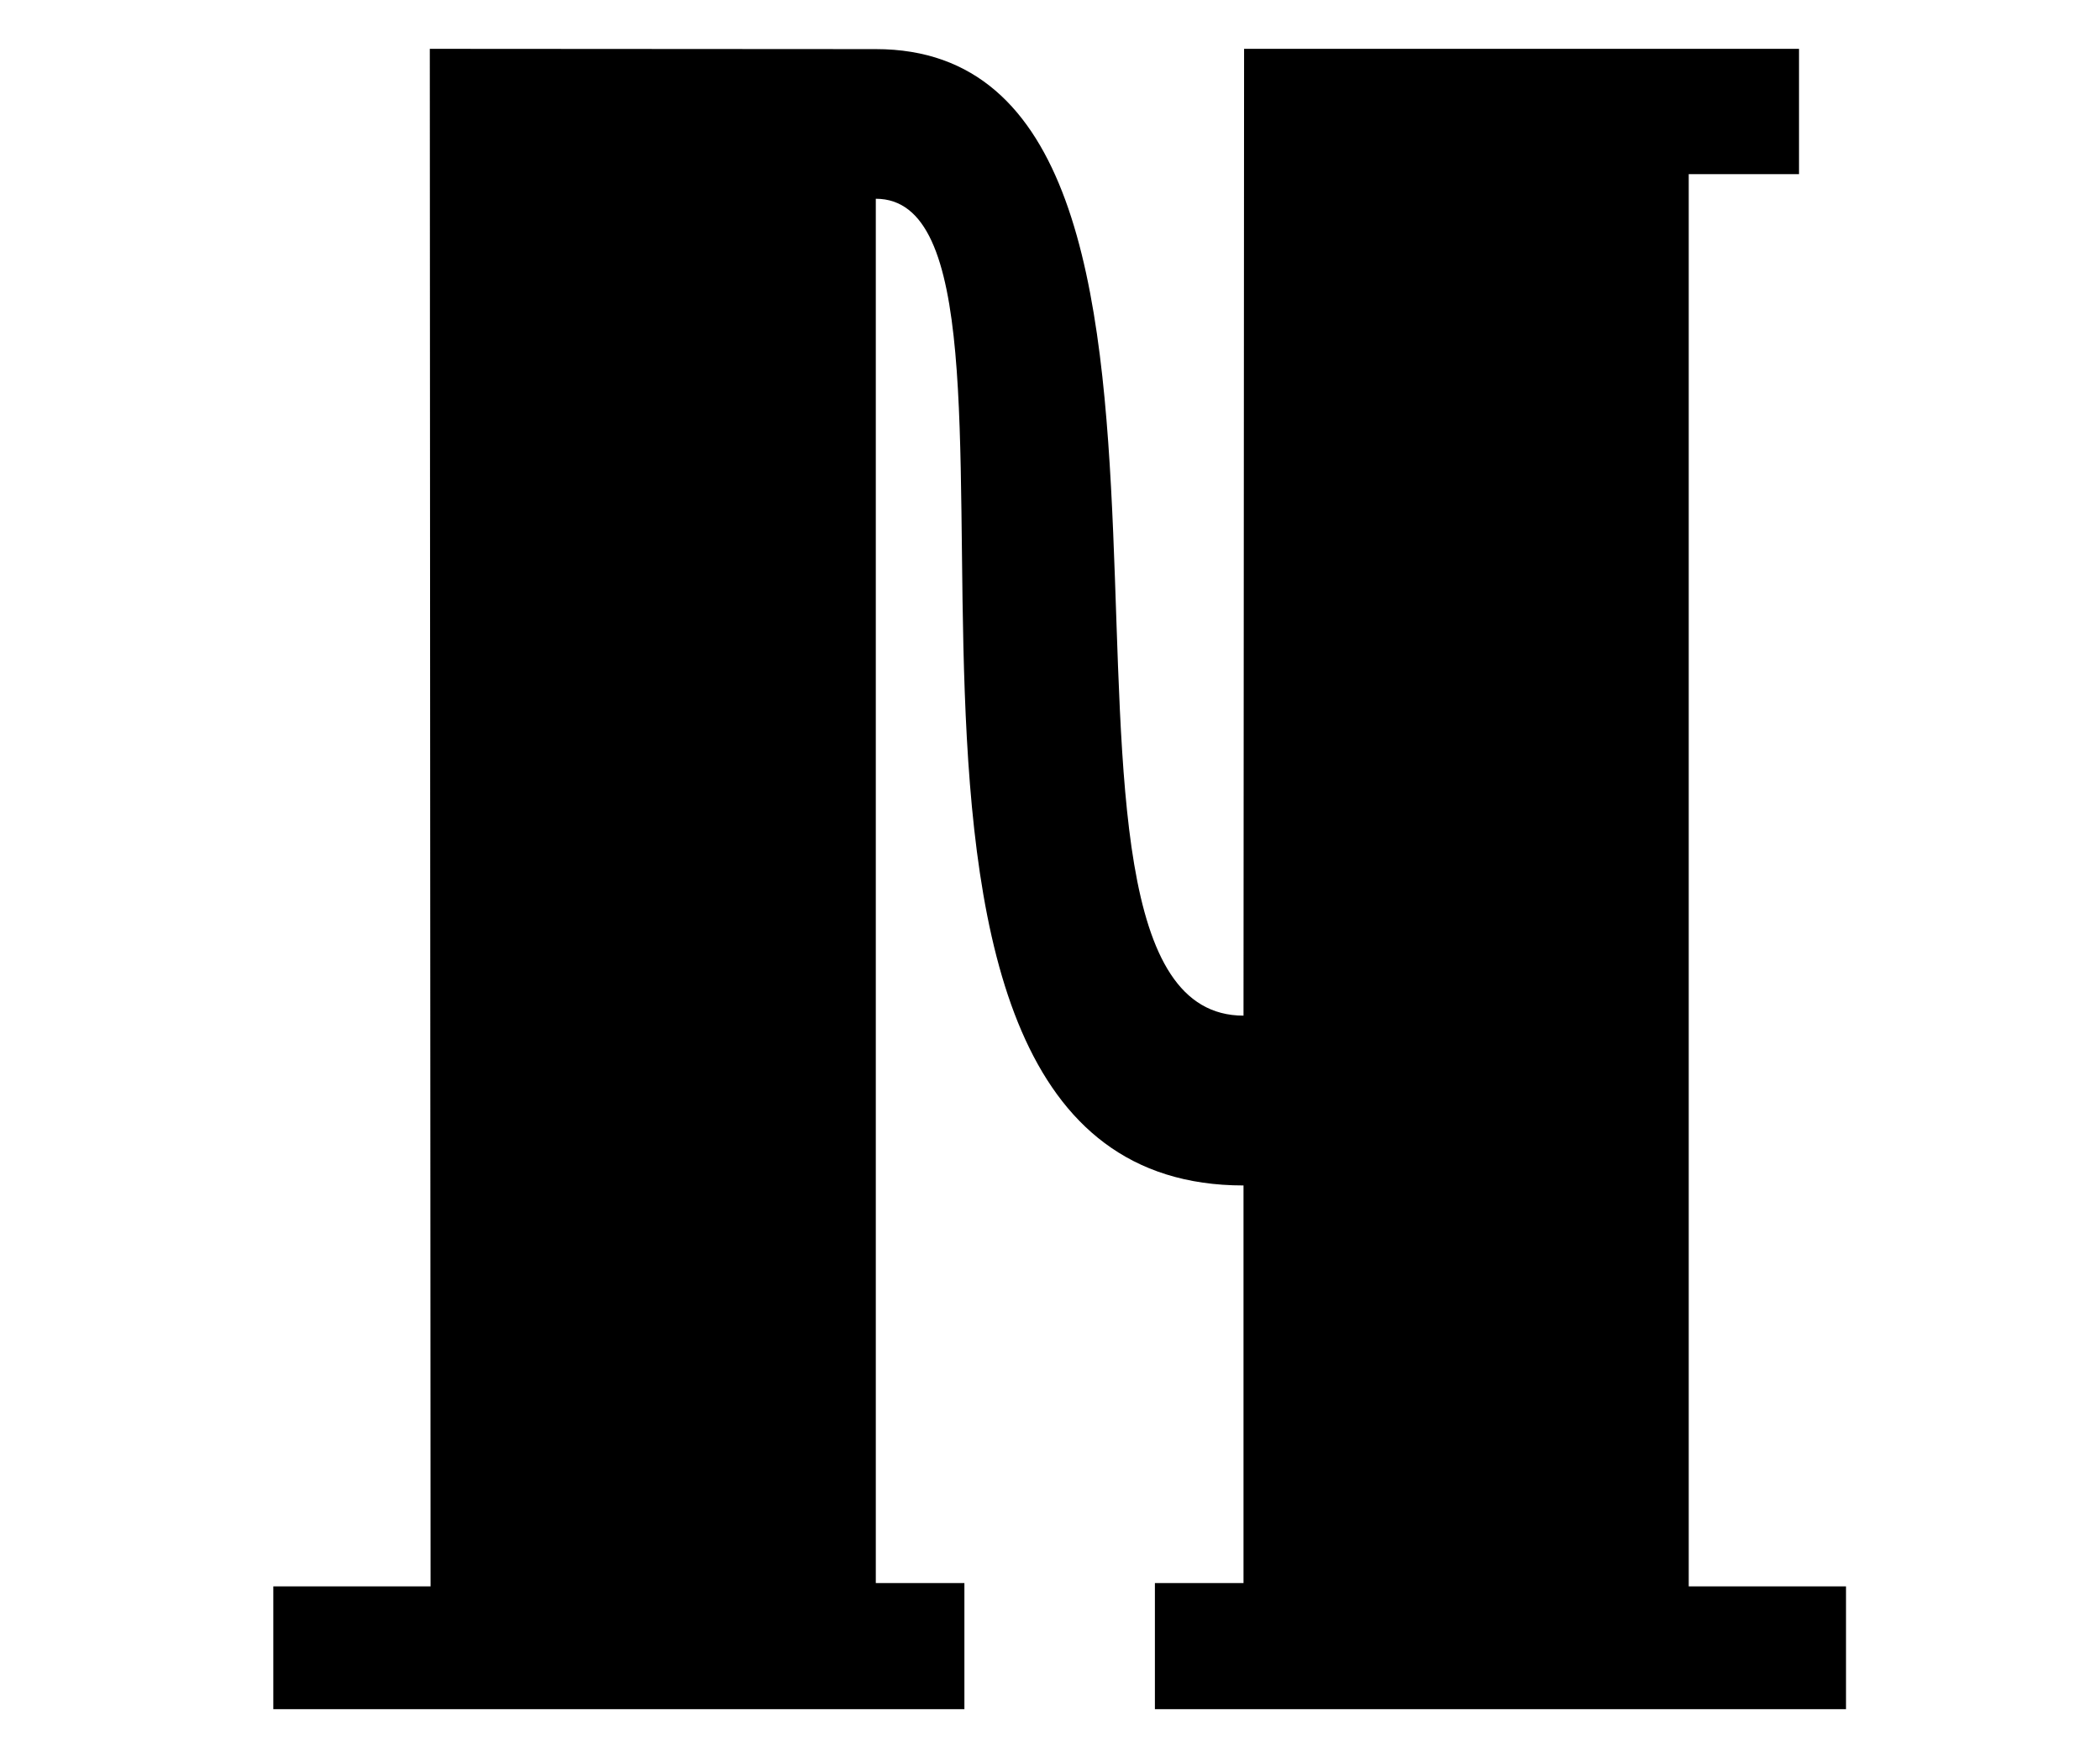<?xml version="1.0" encoding="UTF-8" standalone="no"?>
<!-- Created with Inkscape (http://www.inkscape.org/) -->
<svg
   xmlns:svg="http://www.w3.org/2000/svg"
   xmlns="http://www.w3.org/2000/svg"
   version="1.0"
   width="43"
   height="36"
   viewBox="0 0 380 315"
   id="svg2">
  <defs
     id="defs4" />
  <path
     d="M 225.015,212.956 L 225.015,284.908 L 208.982,284.908 L 208.982,307.733 L 334.039,307.733 L 334.039,285.51 L 305.58,285.51 L 305.58,29.941 L 325.536,29.941 L 325.536,7.267 L 225.12,7.267 L 225.015,182.225 C 178.764,182.225 230.557,7.317 158.479,7.317 L 77.775,7.267 L 77.913,285.51 L 49.455,285.51 L 49.455,307.733 L 174.511,307.733 L 174.511,284.908 L 158.479,284.908 L 158.479,34.399 C 195.563,34.399 142.137,212.956 225.015,212.956 z "
     style="fill:#000000;fill-opacity:1;fill-rule:evenodd;stroke:none;stroke-width:1px;stroke-linecap:butt;stroke-linejoin:miter;stroke-opacity:1"
     id="path6004" />
</svg>
